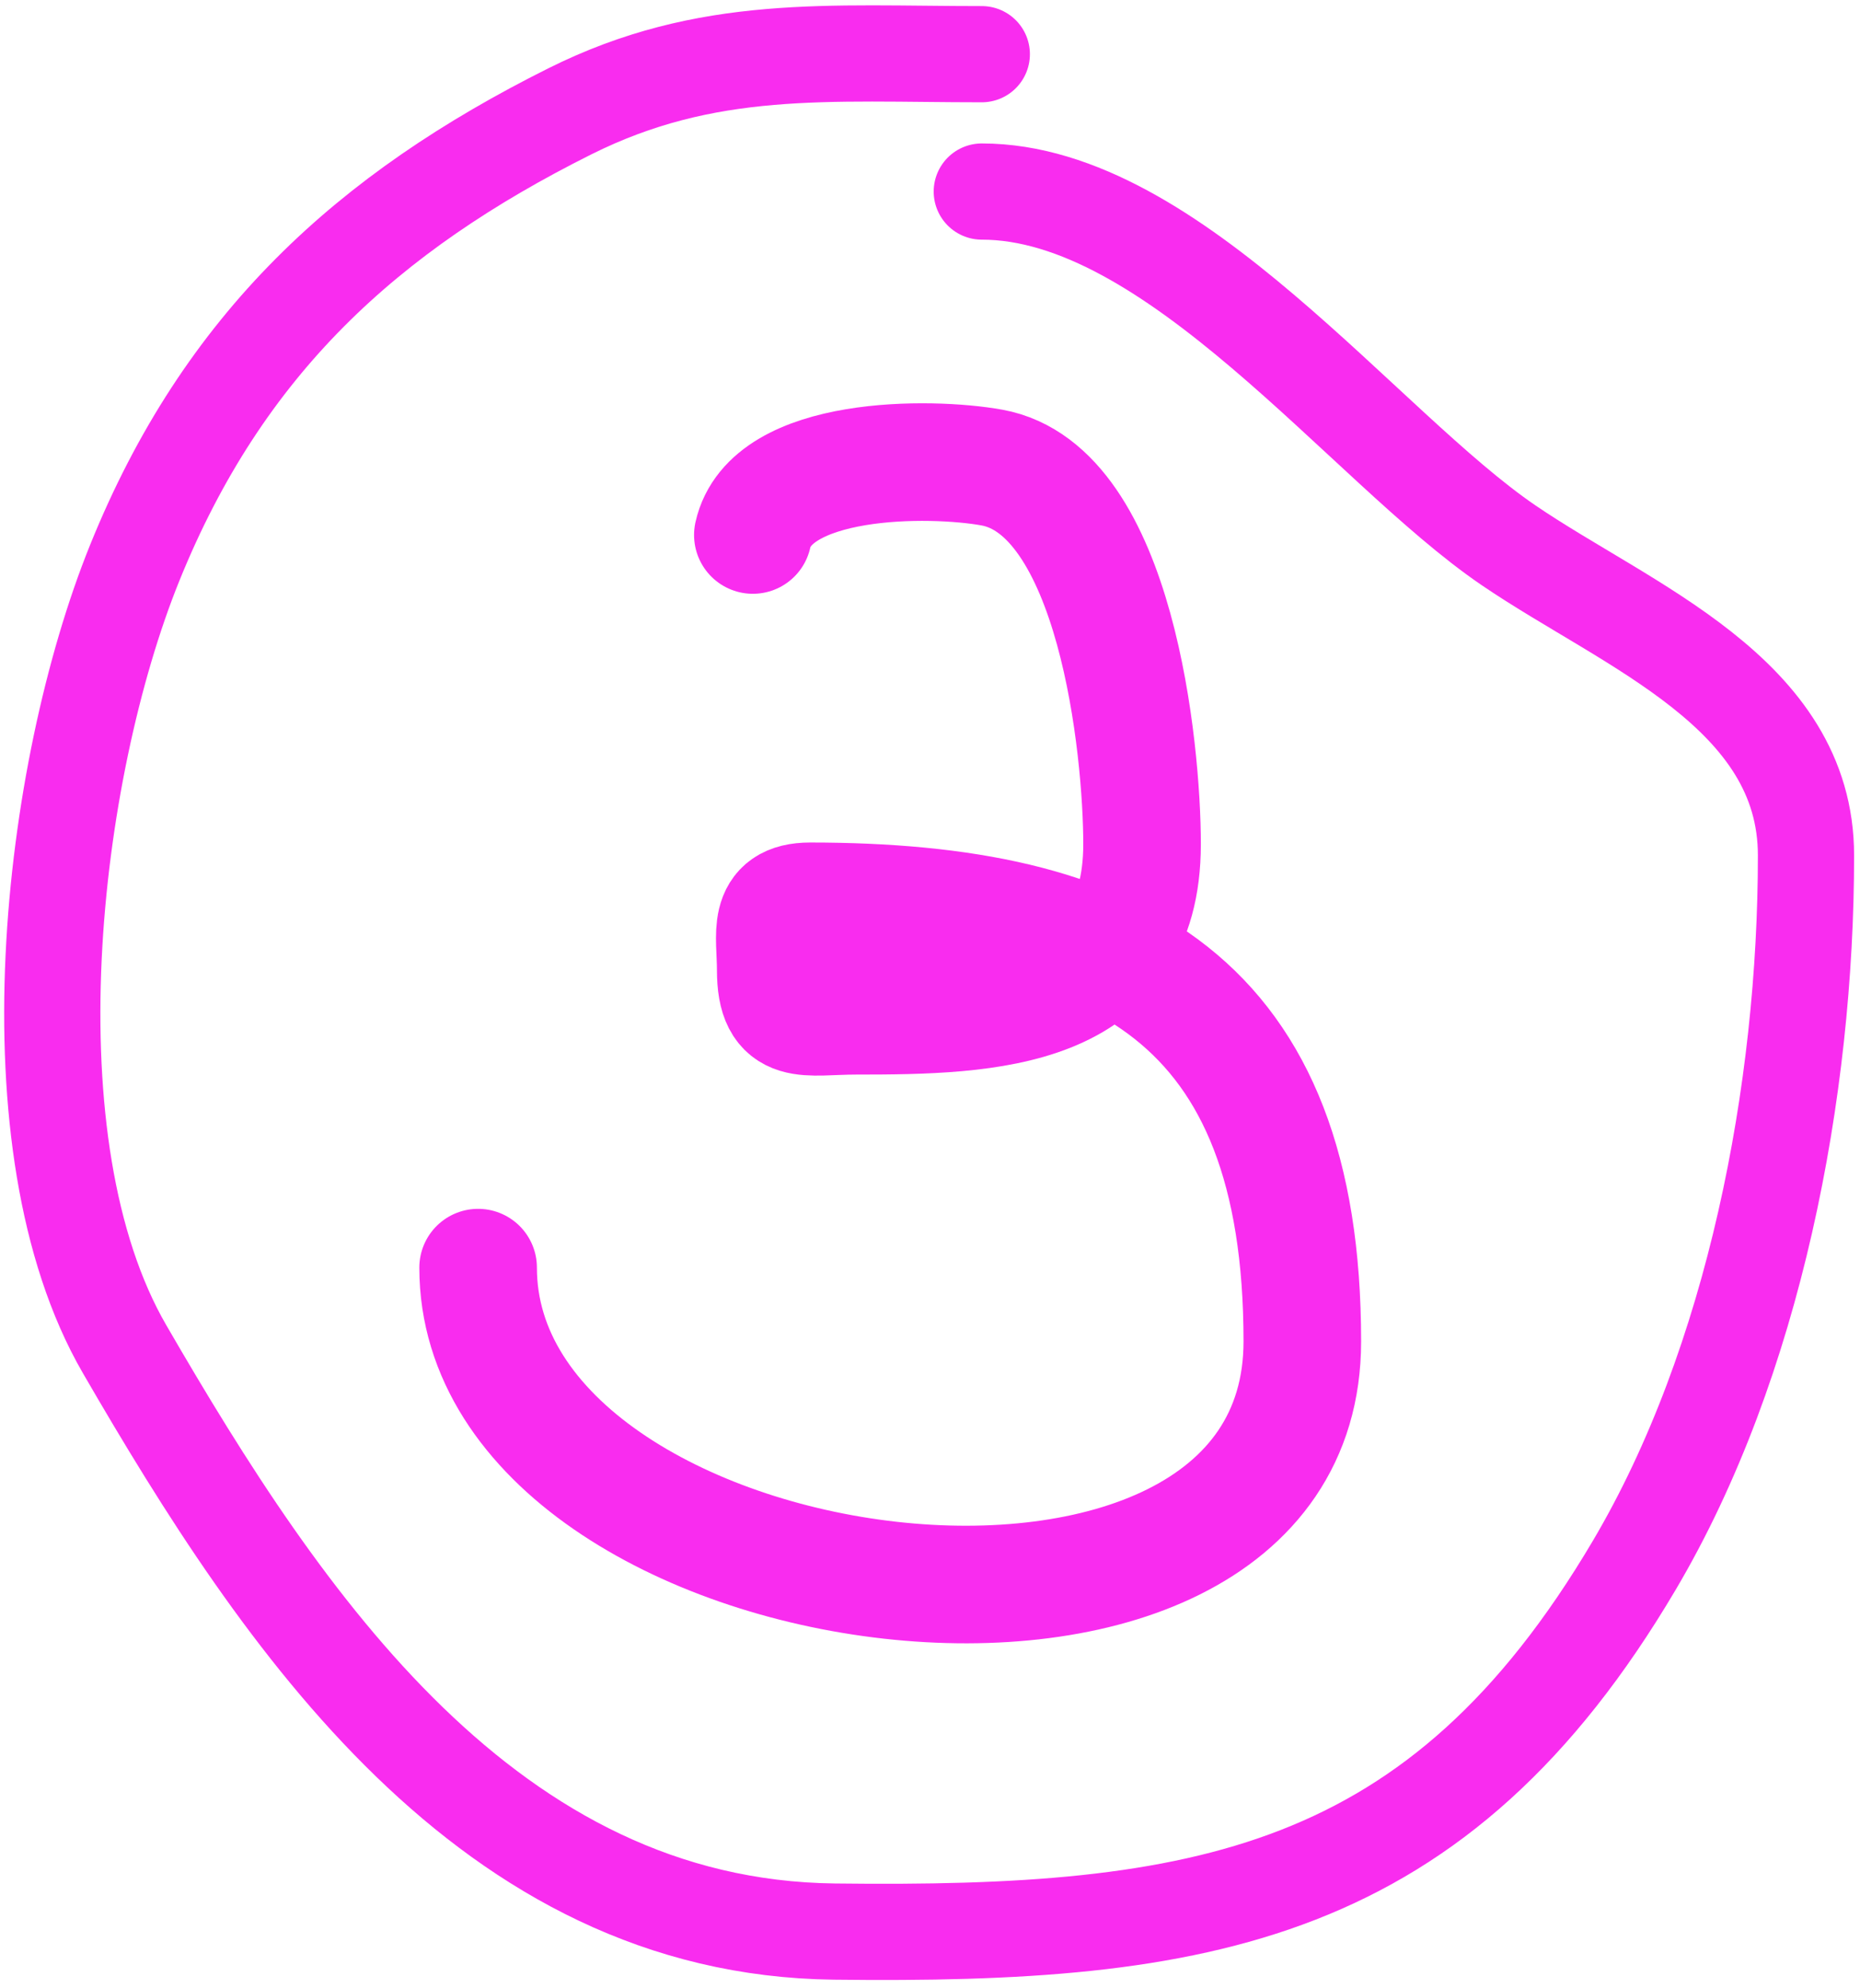 <svg width="174" height="186" viewBox="0 0 174 186" fill="none" xmlns="http://www.w3.org/2000/svg">
<path d="M70.428 50.047C72.084 42.593 87.014 42.689 92.797 43.74C104.417 45.853 106.838 70.088 106.838 78.96C106.838 94.693 92.535 95.023 80.066 95.023C75.388 95.023 72.569 96.146 72.569 90.74C72.569 87.397 71.637 84.315 75.782 84.315C104.453 84.315 121.83 93.422 121.83 125.484C121.83 161.618 44.727 151.229 44.727 118.583" stroke="#F92CEF" stroke-width="11" stroke-linecap="round"/>
<path d="M91.845 5.069C77.519 5.069 66.169 3.985 53.294 10.423C34.419 19.86 20.91 32.109 12.6 52.663C4.716 72.166 0.576 107.071 11.648 126.197C26.529 151.9 45.684 180.307 78.043 180.693C112.387 181.102 134.492 177.552 152.885 146.425C164.115 127.421 168.948 101.97 168.948 80.03C168.948 64.79 152.227 58.58 141.106 50.998C127.554 41.758 109.817 17.919 91.845 17.919" stroke="#F92CEF" stroke-width="9" stroke-linecap="round"/>
</svg>

